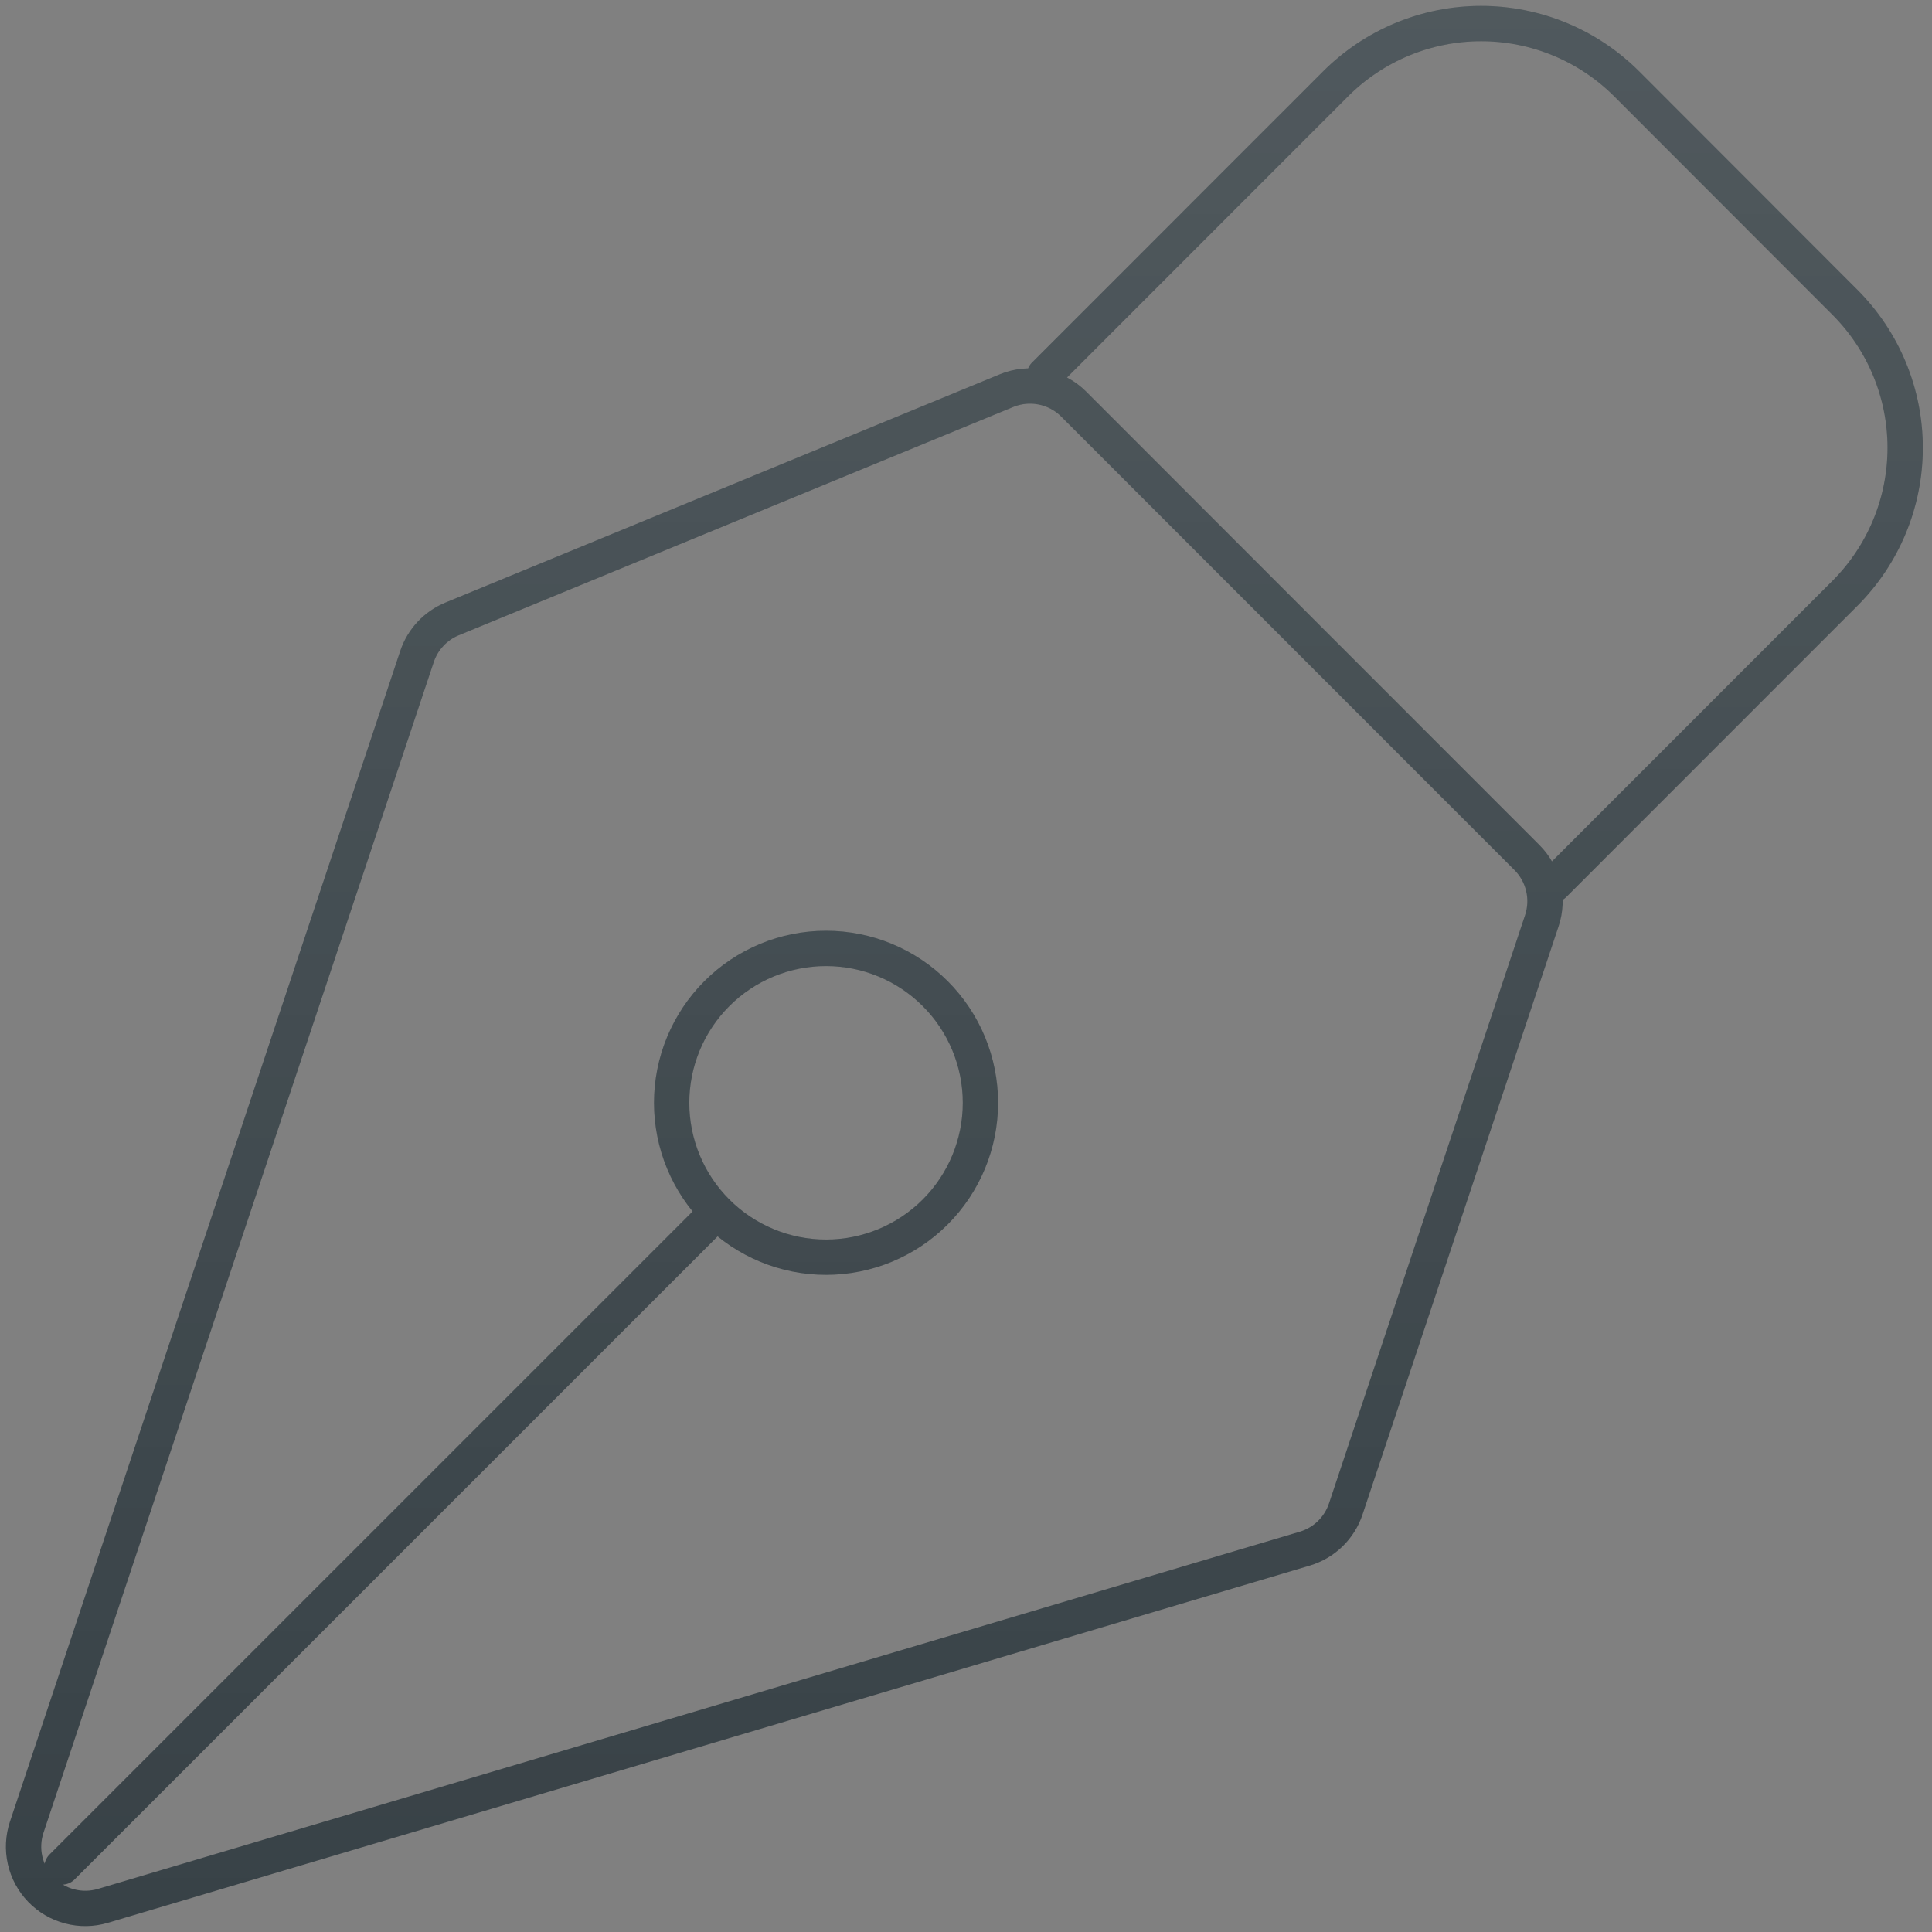 <svg width="164" height="164" viewBox="0 0 164 164" fill="none" xmlns="http://www.w3.org/2000/svg">
<rect x="0" y="0" width="164" height="164" fill="#808080" stroke="none"/>
<path d="M5.266 158.481L60.866 102.881M131.9 75.082L156.607 50.367C159.883 47.09 161.723 42.646 161.723 38.013C161.723 33.38 159.883 28.936 156.607 25.659L138.086 7.12C136.463 5.497 134.537 4.209 132.416 3.331C130.296 2.452 128.023 2 125.728 2C123.433 2 121.16 2.452 119.039 3.331C116.919 4.209 114.993 5.497 113.37 7.12L88.663 31.836M130.881 78.156L114.238 128.086C113.972 128.886 113.517 129.611 112.912 130.198C112.307 130.785 111.569 131.217 110.76 131.458L8.734 161.783C7.815 162.056 6.839 162.072 5.911 161.828C4.984 161.585 4.141 161.092 3.474 160.403C2.808 159.713 2.343 158.855 2.13 157.92C1.918 156.985 1.966 156.009 2.269 155.1L35.398 55.729C35.636 55.016 36.024 54.362 36.537 53.812C37.049 53.261 37.674 52.828 38.369 52.541L85.433 33.163C86.39 32.768 87.442 32.665 88.457 32.867C89.473 33.069 90.406 33.567 91.138 34.298L129.614 72.792C130.302 73.48 130.786 74.347 131.009 75.294C131.233 76.242 131.189 77.233 130.881 78.156ZM79.385 84.343C78.167 83.126 76.722 82.161 75.132 81.503C73.542 80.845 71.837 80.506 70.116 80.507C68.395 80.507 66.691 80.847 65.101 81.505C63.511 82.165 62.066 83.13 60.85 84.347C59.633 85.565 58.668 87.01 58.01 88.6C57.352 90.19 57.013 91.895 57.013 93.616C57.014 95.337 57.353 97.041 58.012 98.631C58.671 100.221 59.637 101.666 60.854 102.882C63.313 105.34 66.647 106.72 70.122 106.719C73.598 106.718 76.932 105.336 79.389 102.878C81.846 100.419 83.226 97.085 83.225 93.61C83.225 90.134 81.843 86.8 79.385 84.343Z" stroke="#384247" stroke-width="3" stroke-linecap="round" stroke-linejoin="round"/>
<path d="M5.266 158.481L60.866 102.881M131.9 75.082L156.607 50.367C159.883 47.09 161.723 42.646 161.723 38.013C161.723 33.38 159.883 28.936 156.607 25.659L138.086 7.12C136.463 5.497 134.537 4.209 132.416 3.331C130.296 2.452 128.023 2 125.728 2C123.433 2 121.16 2.452 119.039 3.331C116.919 4.209 114.993 5.497 113.37 7.12L88.663 31.836M130.881 78.156L114.238 128.086C113.972 128.886 113.517 129.611 112.912 130.198C112.307 130.785 111.569 131.217 110.76 131.458L8.734 161.783C7.815 162.056 6.839 162.072 5.911 161.828C4.984 161.585 4.141 161.092 3.474 160.403C2.808 159.713 2.343 158.855 2.13 157.92C1.918 156.985 1.966 156.009 2.269 155.1L35.398 55.729C35.636 55.016 36.024 54.362 36.537 53.812C37.049 53.261 37.674 52.828 38.369 52.541L85.433 33.163C86.39 32.768 87.442 32.665 88.457 32.867C89.473 33.069 90.406 33.567 91.138 34.298L129.614 72.792C130.302 73.48 130.786 74.347 131.009 75.294C131.233 76.242 131.189 77.233 130.881 78.156ZM79.385 84.343C78.167 83.126 76.722 82.161 75.132 81.503C73.542 80.845 71.837 80.506 70.116 80.507C68.395 80.507 66.691 80.847 65.101 81.505C63.511 82.165 62.066 83.13 60.85 84.347C59.633 85.565 58.668 87.01 58.01 88.6C57.352 90.19 57.013 91.895 57.013 93.616C57.014 95.337 57.353 97.041 58.012 98.631C58.671 100.221 59.637 101.666 60.854 102.882C63.313 105.34 66.647 106.72 70.122 106.719C73.598 106.718 76.932 105.336 79.389 102.878C81.846 100.419 83.226 97.085 83.225 93.61C83.225 90.134 81.843 86.8 79.385 84.343Z" stroke="url(#paint0_linear_4603_120)" stroke-opacity="0.12" stroke-width="3" stroke-linecap="round" stroke-linejoin="round"/>
<defs>
<linearGradient id="paint0_linear_4603_120" x1="81.862" y1="2" x2="81.862" y2="162" gradientUnits="userSpaceOnUse">
<stop stop-color="white"/>
<stop offset="1" stop-color="white" stop-opacity="0"/>
</linearGradient>
</defs>
</svg>
